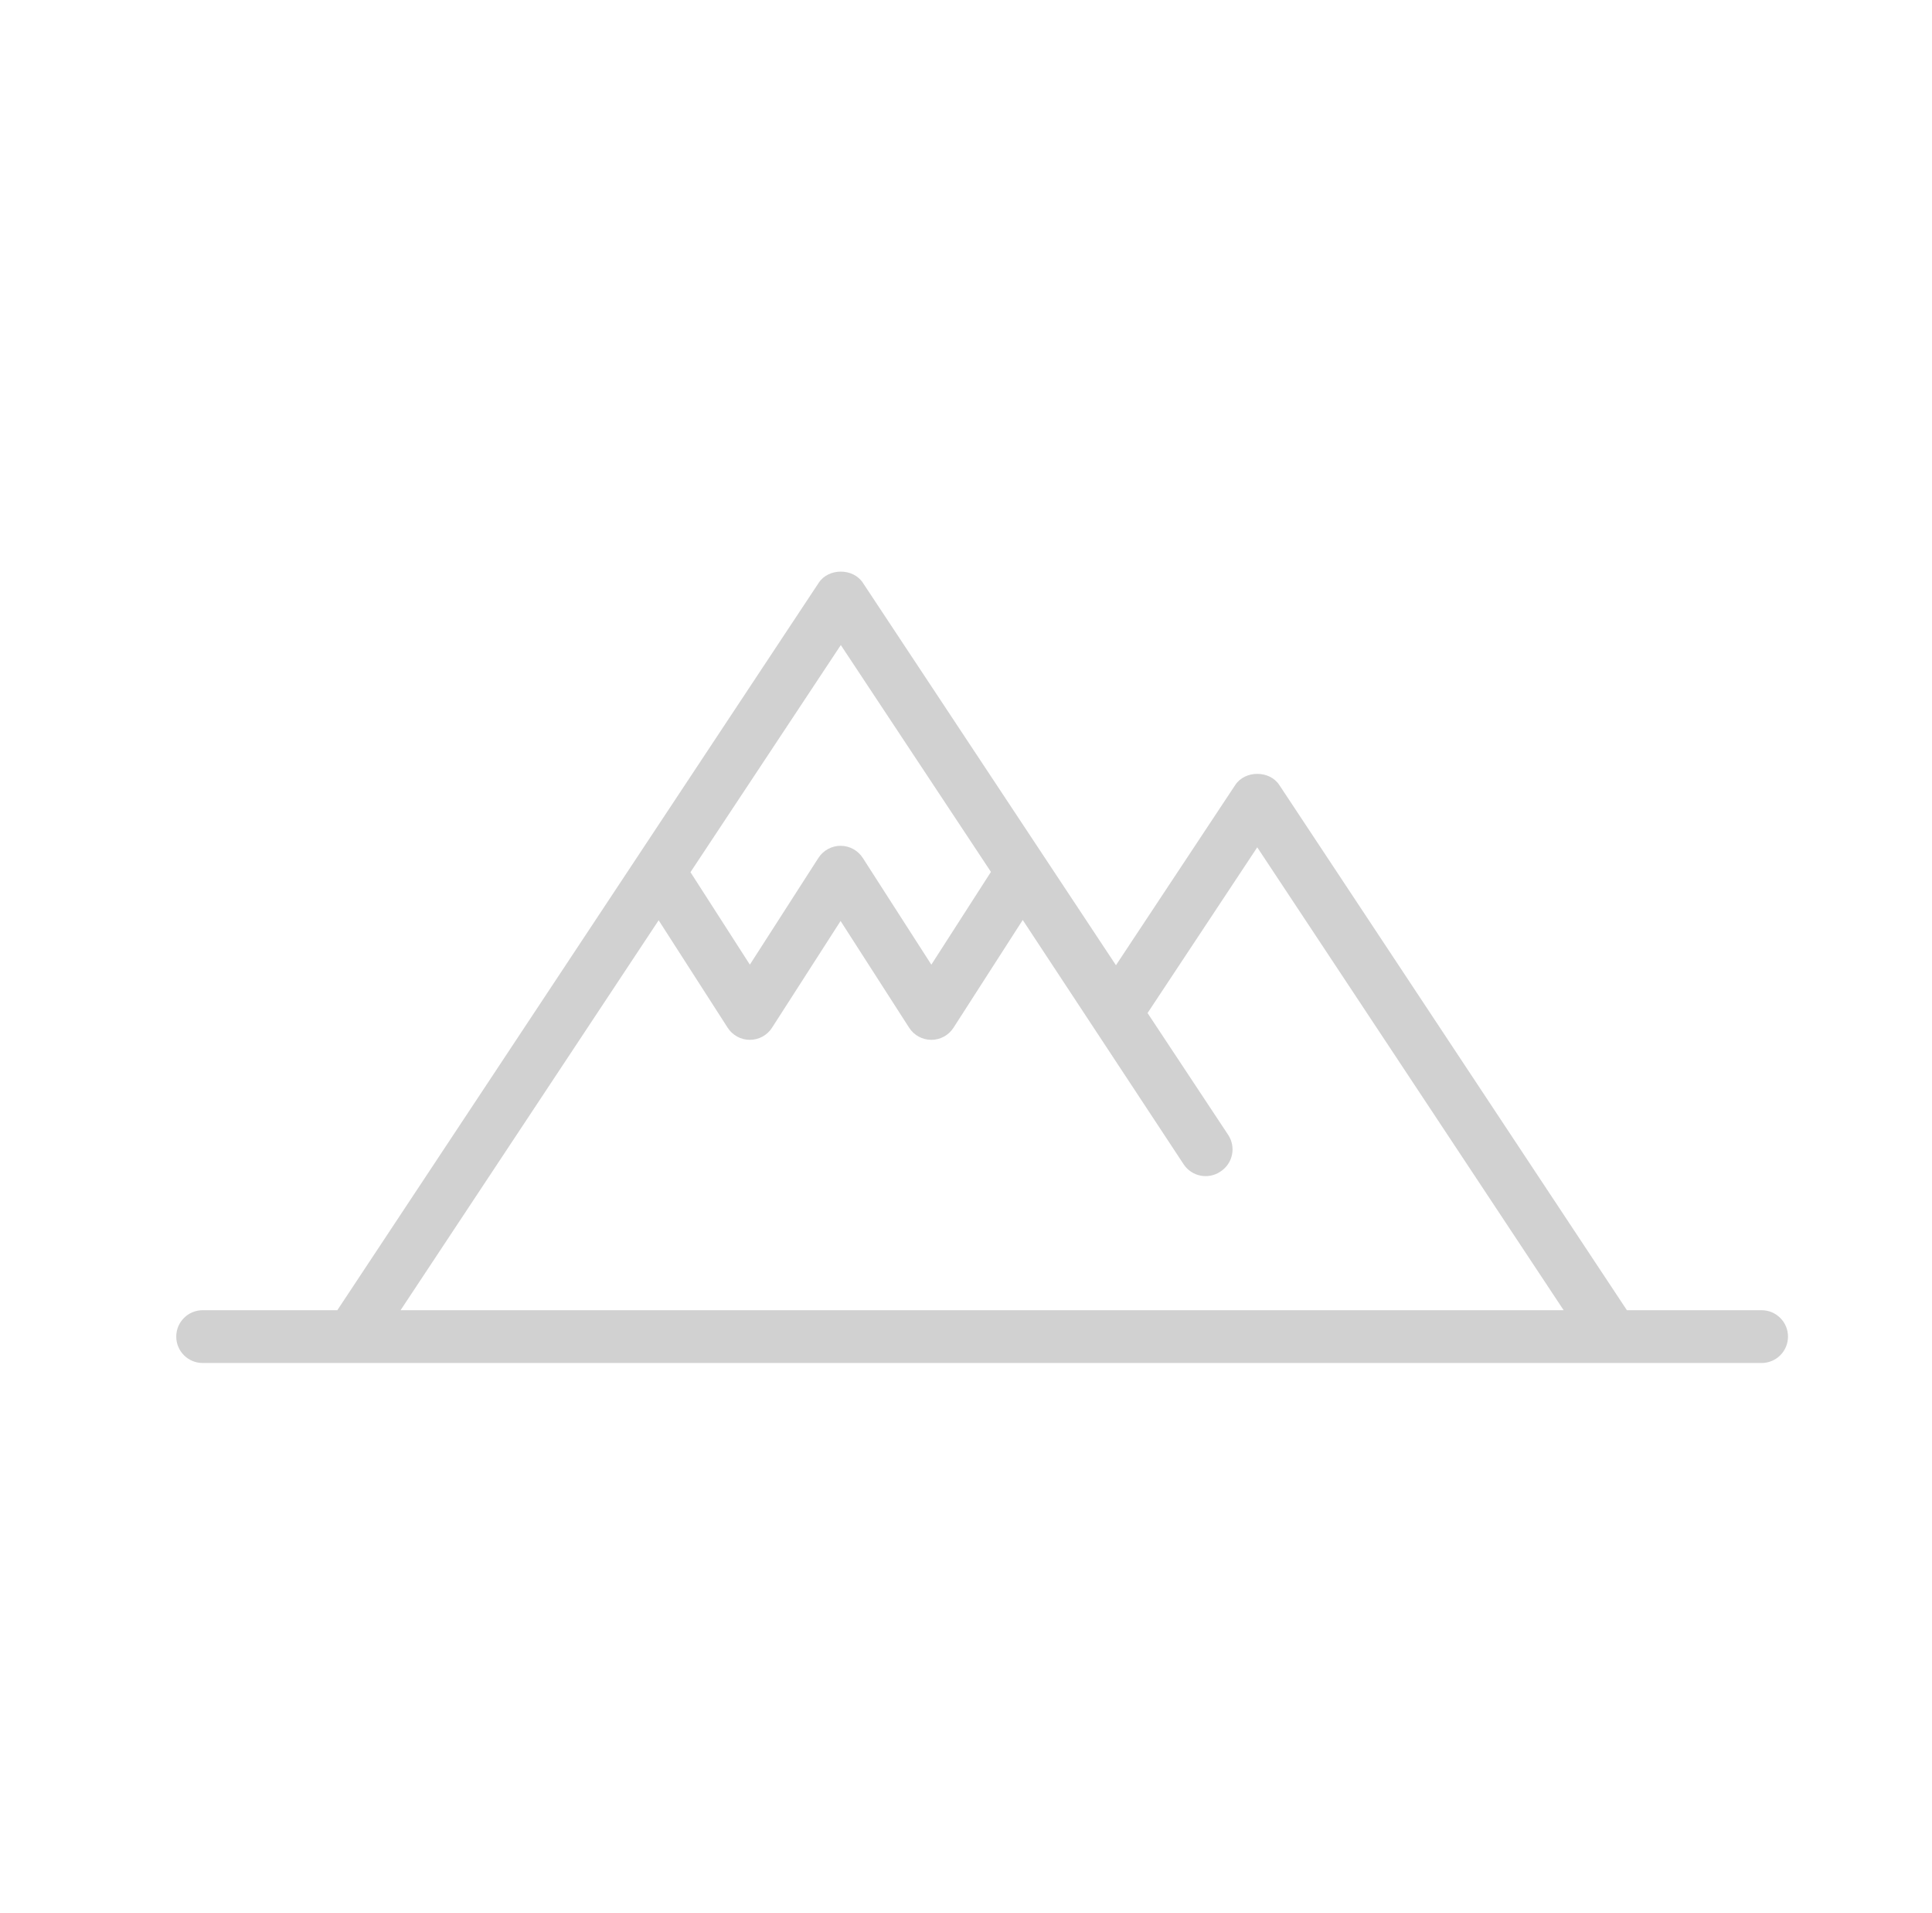 <svg xmlns="http://www.w3.org/2000/svg" xmlns:xlink="http://www.w3.org/1999/xlink" version="1.1" x="0px" y="0px" viewBox="0 0 100 99.999" enable-background="new 0 0 100 99.999" xml:space="preserve" aria-hidden="true" width="100px" height="99px" style="fill:url(#CerosGradient_id0b3ad1711);"><defs><linearGradient class="cerosgradient" data-cerosgradient="true" id="CerosGradient_id0b3ad1711" gradientUnits="userSpaceOnUse" x1="50%" y1="100%" x2="50%" y2="0%"><stop offset="0%" stop-color="#D1D1D1"/><stop offset="100%" stop-color="#D1D1D1"/></linearGradient><linearGradient/></defs><path d="M91.597,68.49h-7.043L66.378,41.031c-0.51-0.771-1.789-0.771-2.299,0l-6.239,9.425L44.604,30.459  c-0.511-0.771-1.789-0.771-2.3,0L17.131,68.49h-7.042c-0.762,0-1.379,0.617-1.379,1.379s0.617,1.379,1.379,1.379h81.508  c0.762,0,1.379-0.617,1.379-1.379S92.358,68.49,91.597,68.49z M43.455,33.719l7.849,11.858l-3.116,4.849l-3.584-5.579  c-0.254-0.395-0.691-0.634-1.16-0.634s-0.906,0.239-1.16,0.633L38.7,50.425l-3.105-4.833L43.455,33.719z M20.438,68.49  l13.493-20.384l3.608,5.616c0.254,0.396,0.691,0.634,1.16,0.634s0.906-0.238,1.16-0.634l3.584-5.579l3.584,5.579  c0.254,0.396,0.691,0.634,1.16,0.634s0.906-0.238,1.16-0.634l3.619-5.631l8.413,12.771c0.42,0.636,1.277,0.809,1.91,0.389  c0.005-0.003,0.007-0.009,0.012-0.012c0.005-0.003,0.011-0.003,0.016-0.007c0.636-0.42,0.81-1.275,0.389-1.91l-4.214-6.367  l5.735-8.663L81.247,68.49H20.438z" style="fill:url(#CerosGradient_id0b3ad1711);"/></svg>